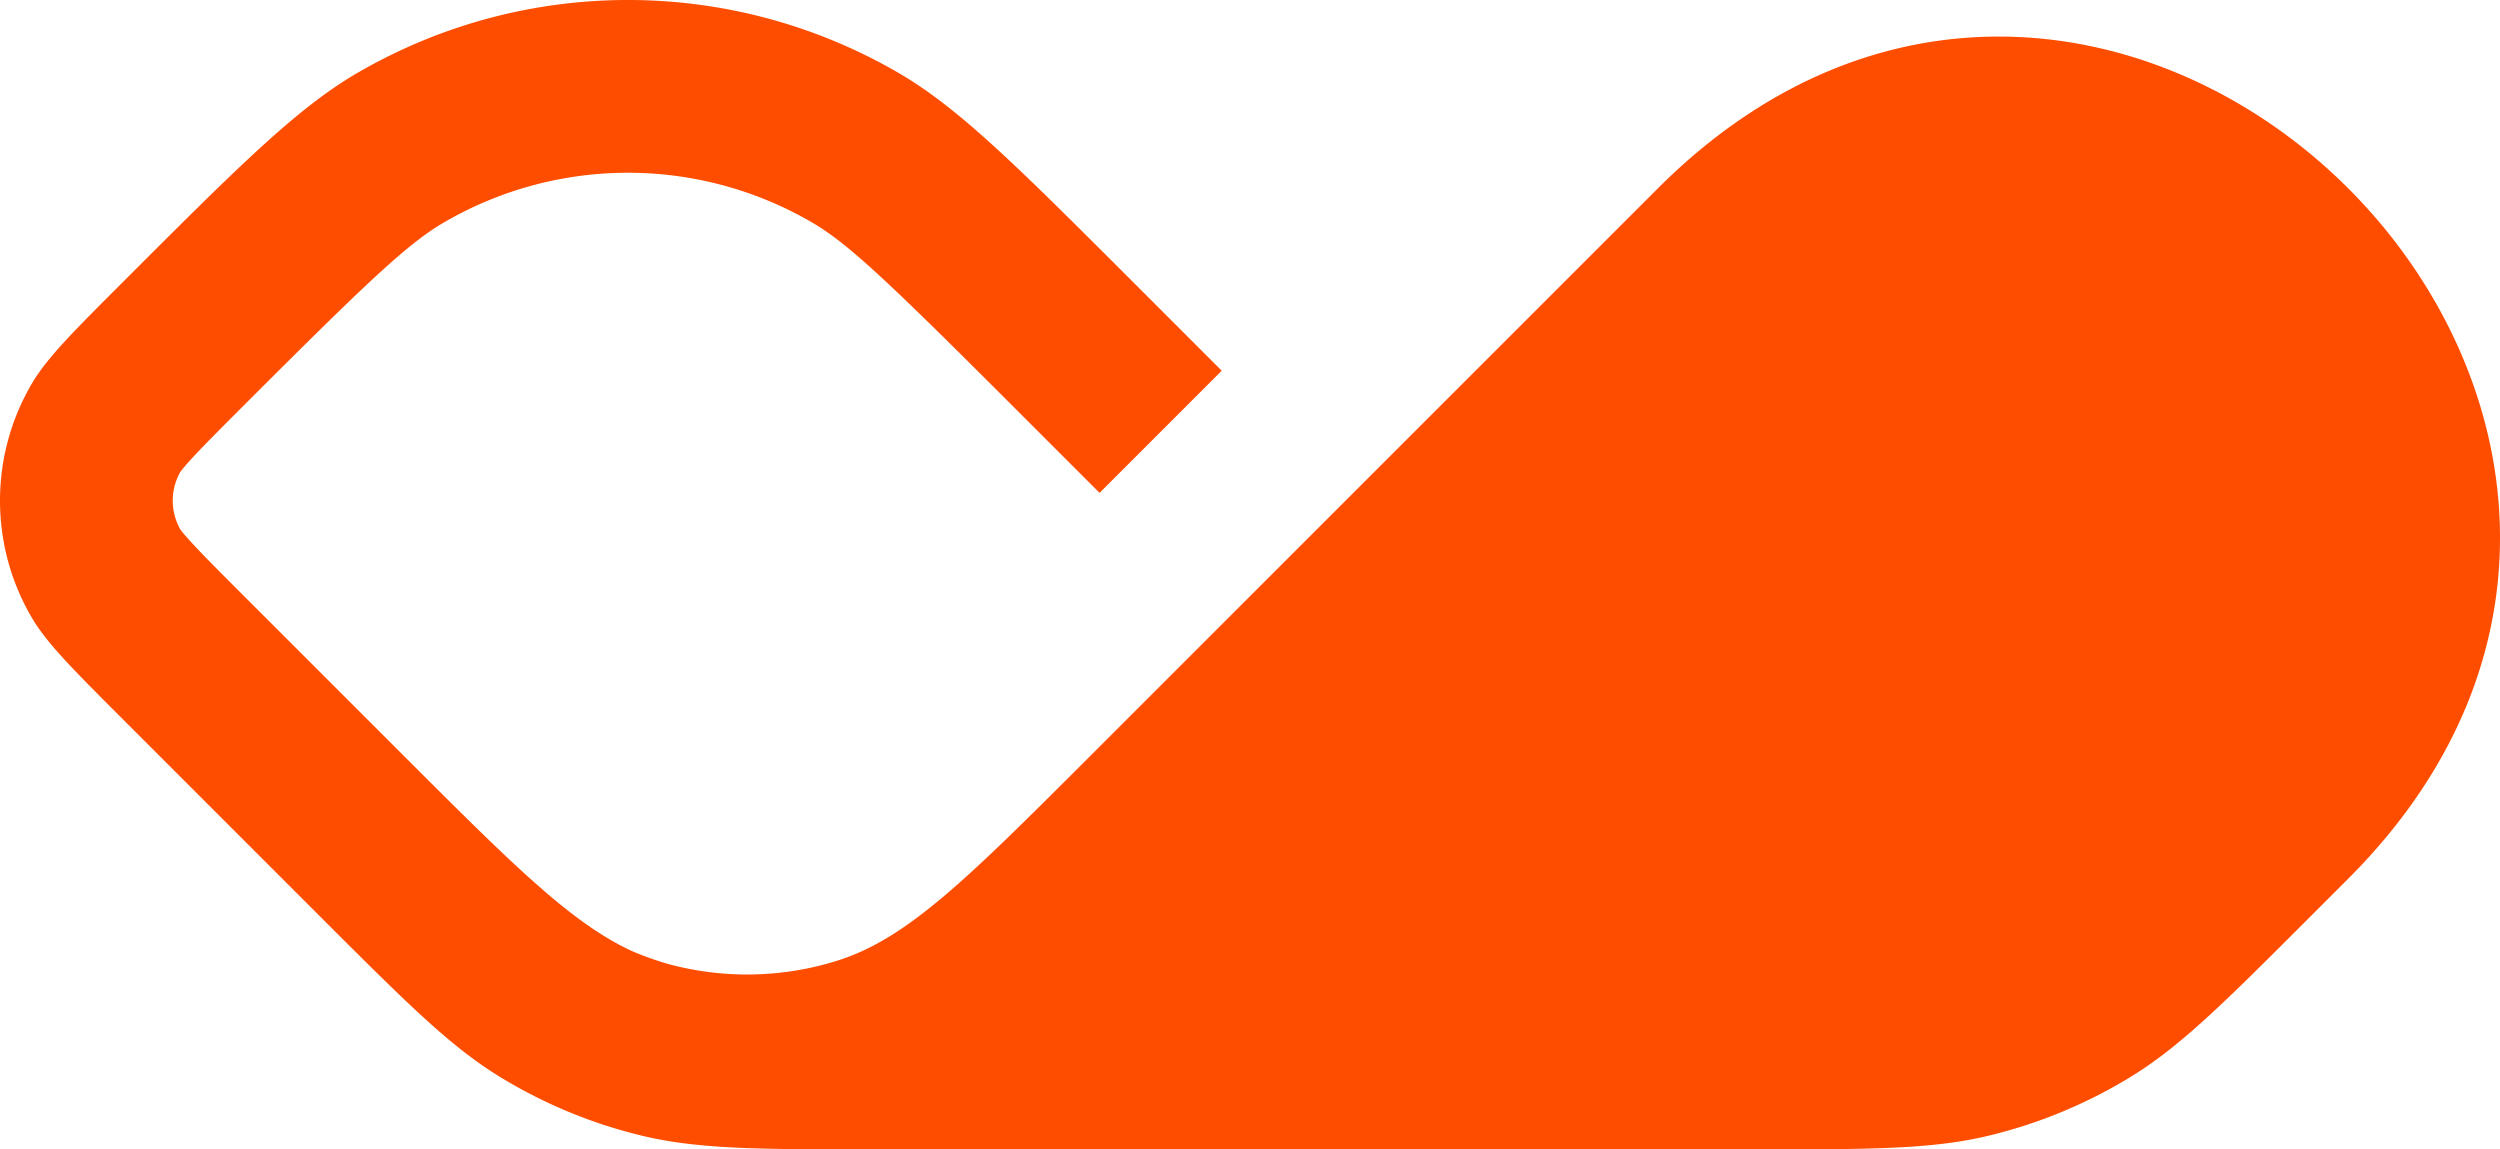 <svg xmlns="http://www.w3.org/2000/svg" width="870" height="400" fill="none"><path fill="#FF4D00" d="M220.468 331.21c-21.275-9.559-42.081-30.347-79.541-67.777l-56.1-56.087c-9.106-9.106-14.522-14.541-18.414-18.802-2.471-2.705-3.42-3.973-3.645-4.286a20.3 20.3 0 0 1 0-20.058c.224-.314 1.173-1.582 3.644-4.286 3.893-4.261 9.309-9.697 18.414-18.803 43.366-43.365 57.154-56.438 69.786-63.775 39.522-22.958 88.319-22.958 127.842-.001 12.632 7.337 26.42 20.41 69.786 63.774l30.412 30.411 42.51-42.509-30.413-30.412c-40.657-40.656-60.986-60.984-82.1-73.248-58.192-33.802-130.041-33.801-188.233.001-21.114 12.265-41.442 32.593-82.099 73.25-17.449 17.449-26.174 26.173-31.437 35.235a80.417 80.417 0 0 0 0 80.785c5.264 9.061 13.99 17.785 31.438 35.234l69.155 69.152c30.203 30.202 45.305 45.303 62.973 56.034a171.768 171.768 0 0 0 48.416 20.055C242.943 400.001 264.3 400 307.013 400H608.43c42.714 0 64.071-.001 84.153-4.906A171.733 171.733 0 0 0 741 375.039c17.668-10.731 32.77-25.833 62.973-56.037l13.213-13.213c160.161-160.161-80.08-400.402-240.241-240.24L379.079 263.39c-42.114 42.109-63.171 63.164-87.526 70.869a104.629 104.629 0 0 1-59.446 1.086 111.797 111.797 0 0 1-11.639-4.136Z"/></svg>